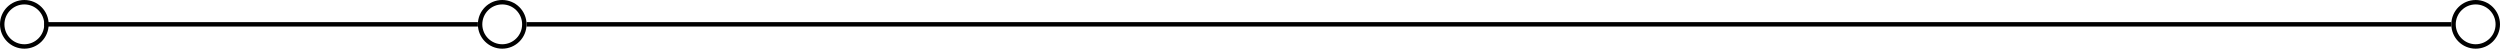 <?xml version="1.0" encoding="UTF-8"?>
<svg xmlns="http://www.w3.org/2000/svg" width="565" height="11" viewBox="0 0 565 11" fill="none">
  <circle cx="113.5" cy="5.5" r="5" stroke="black"></circle>
  <circle cx="5.5" cy="5.5" r="5" stroke="black"></circle>
  <circle cx="559.5" cy="5.5" r="5" stroke="black"></circle>
  <line x1="119" y1="5.5" x2="554" y2="5.5" stroke="black"></line>
  <line x1="10" y1="5.5" x2="108" y2="5.5" stroke="black"></line>
</svg>
